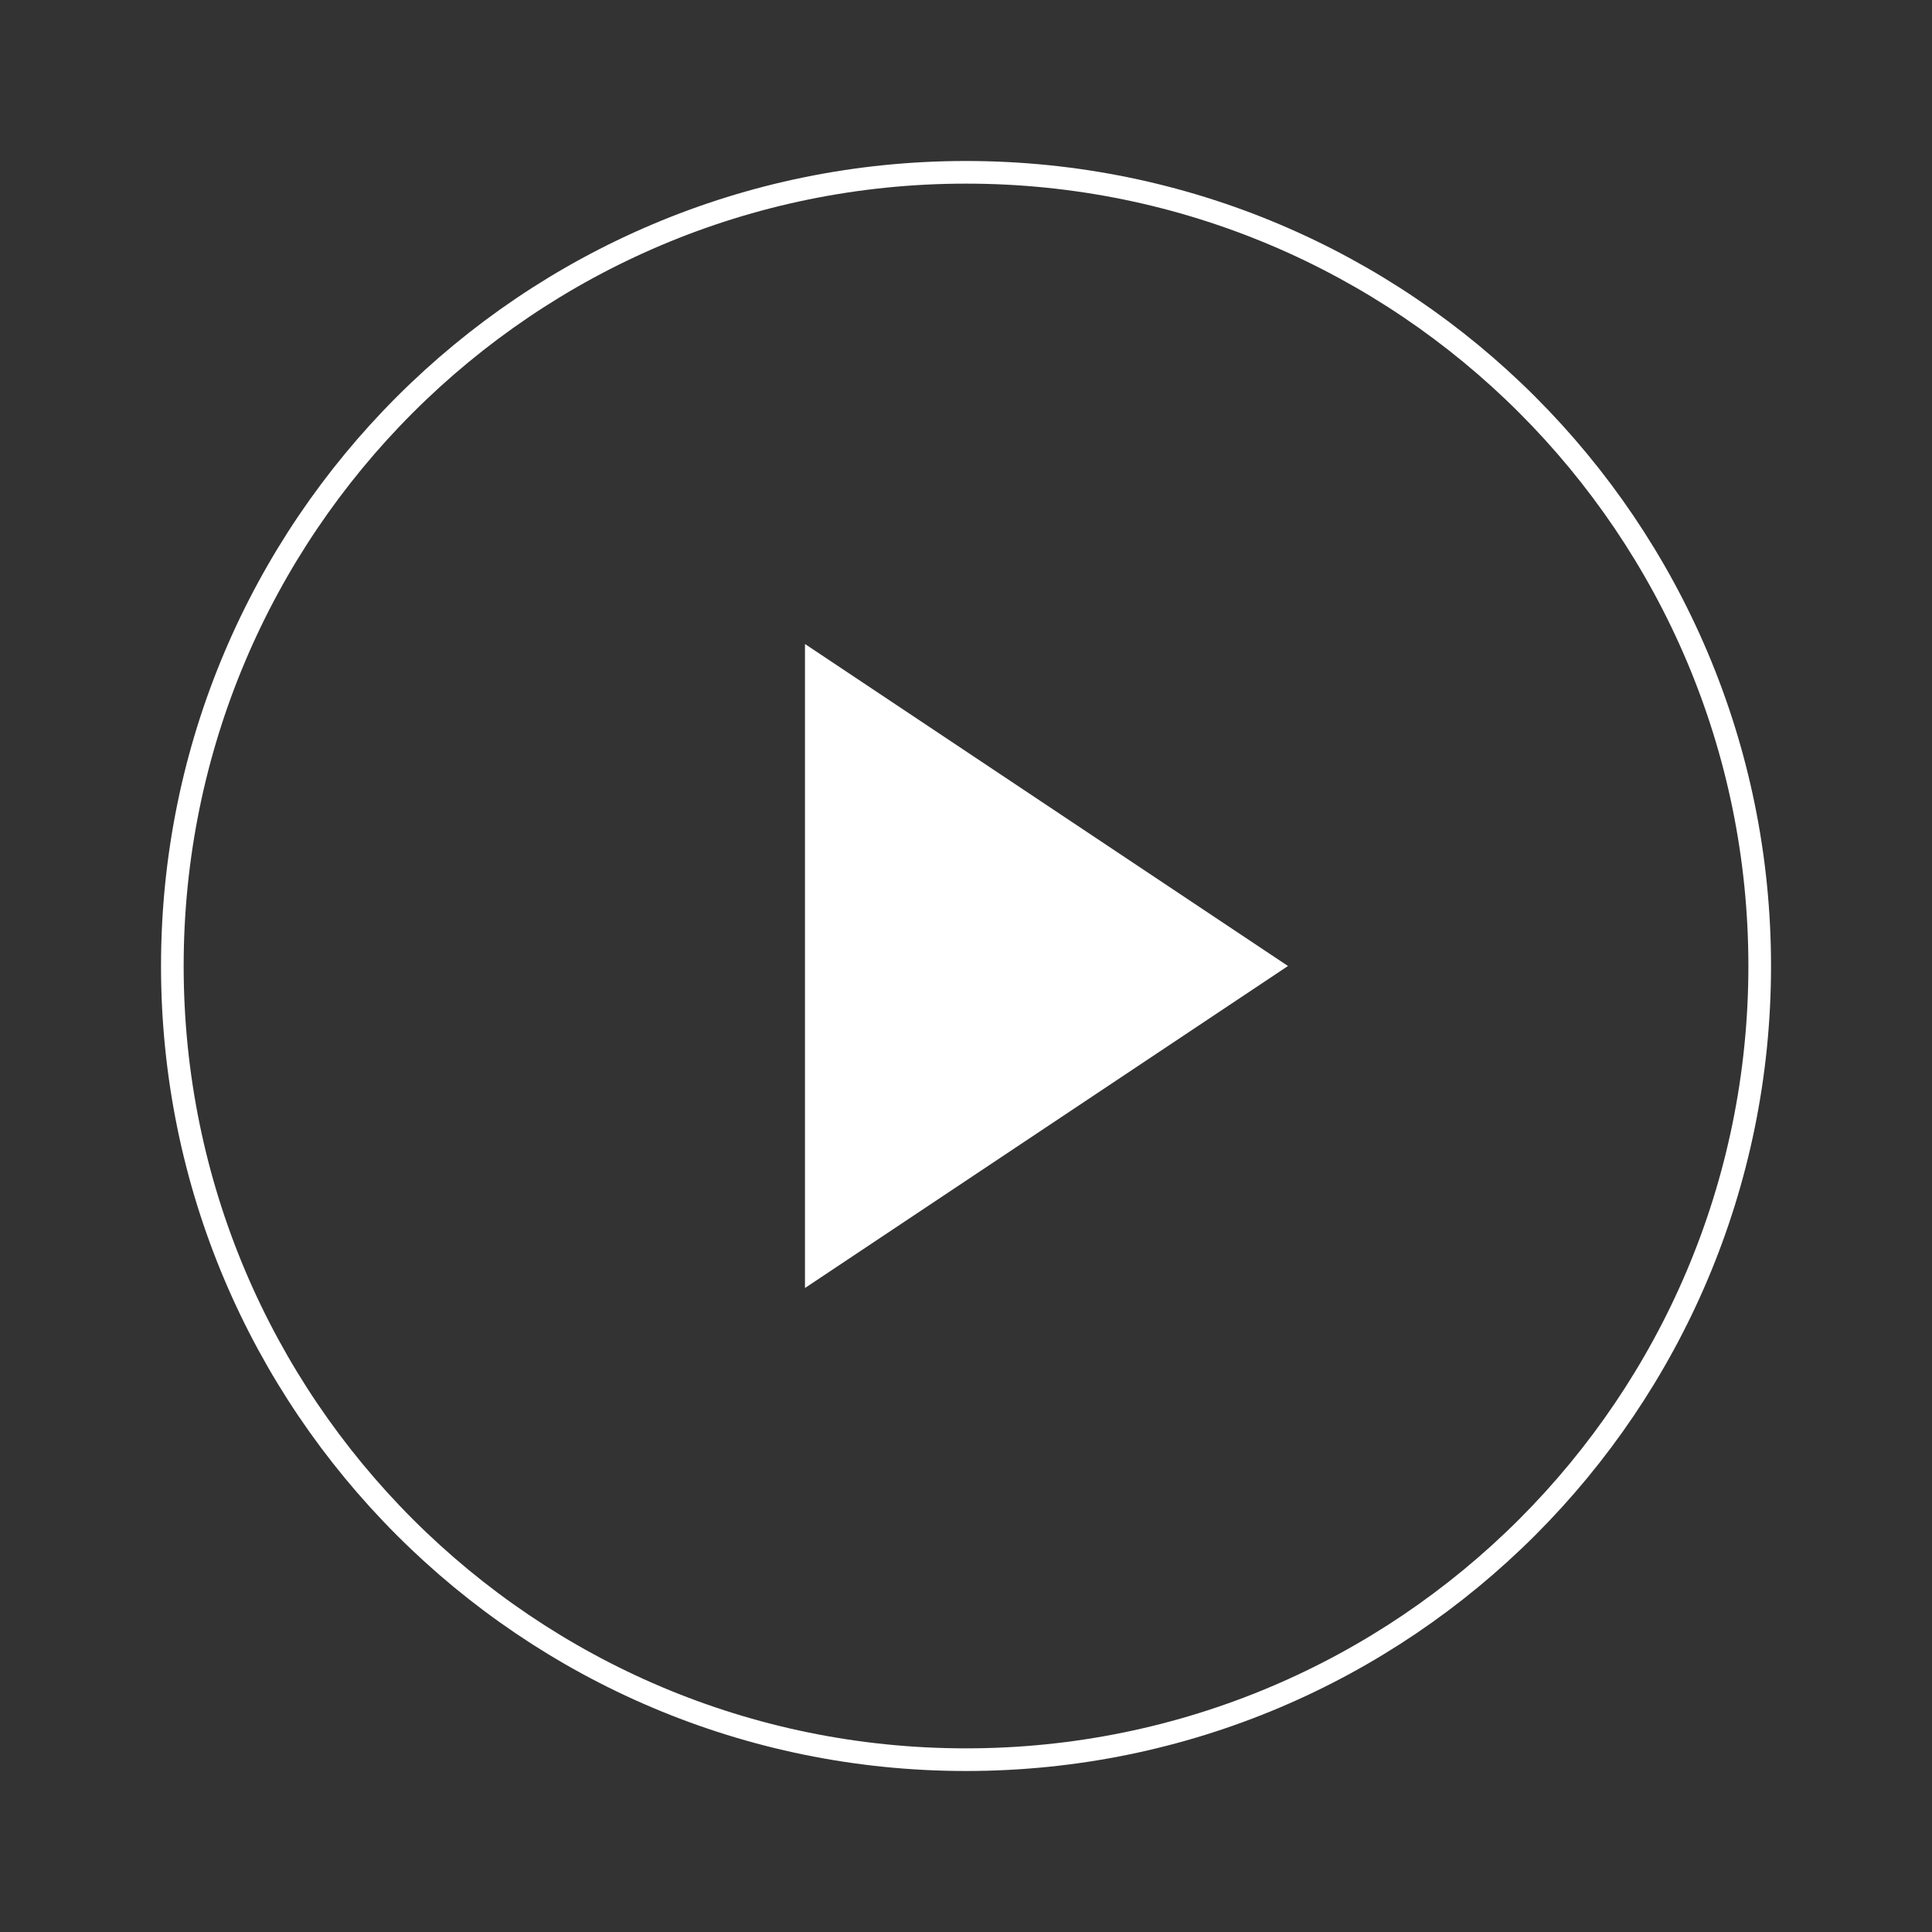 <svg width="128" height="128" viewBox="0 0 128 128" fill="none" xmlns="http://www.w3.org/2000/svg"><rect x="0" y="0" width="128" height="128" fill="#333333" stroke="none"/><path d="M85.332 64l-32 21.333V42.667l32 21.333z" fill="#fff"/><path d="M116.585 64c0 29.04-23.543 52.583-52.584 52.583-29.04 0-52.583-23.542-52.583-52.583 0-29.041 23.542-52.584 52.583-52.584 29.041 0 52.584 23.543 52.584 52.584z" stroke="#fff" stroke-width="1.5" stroke-linecap="round" stroke-linejoin="round"/></svg>